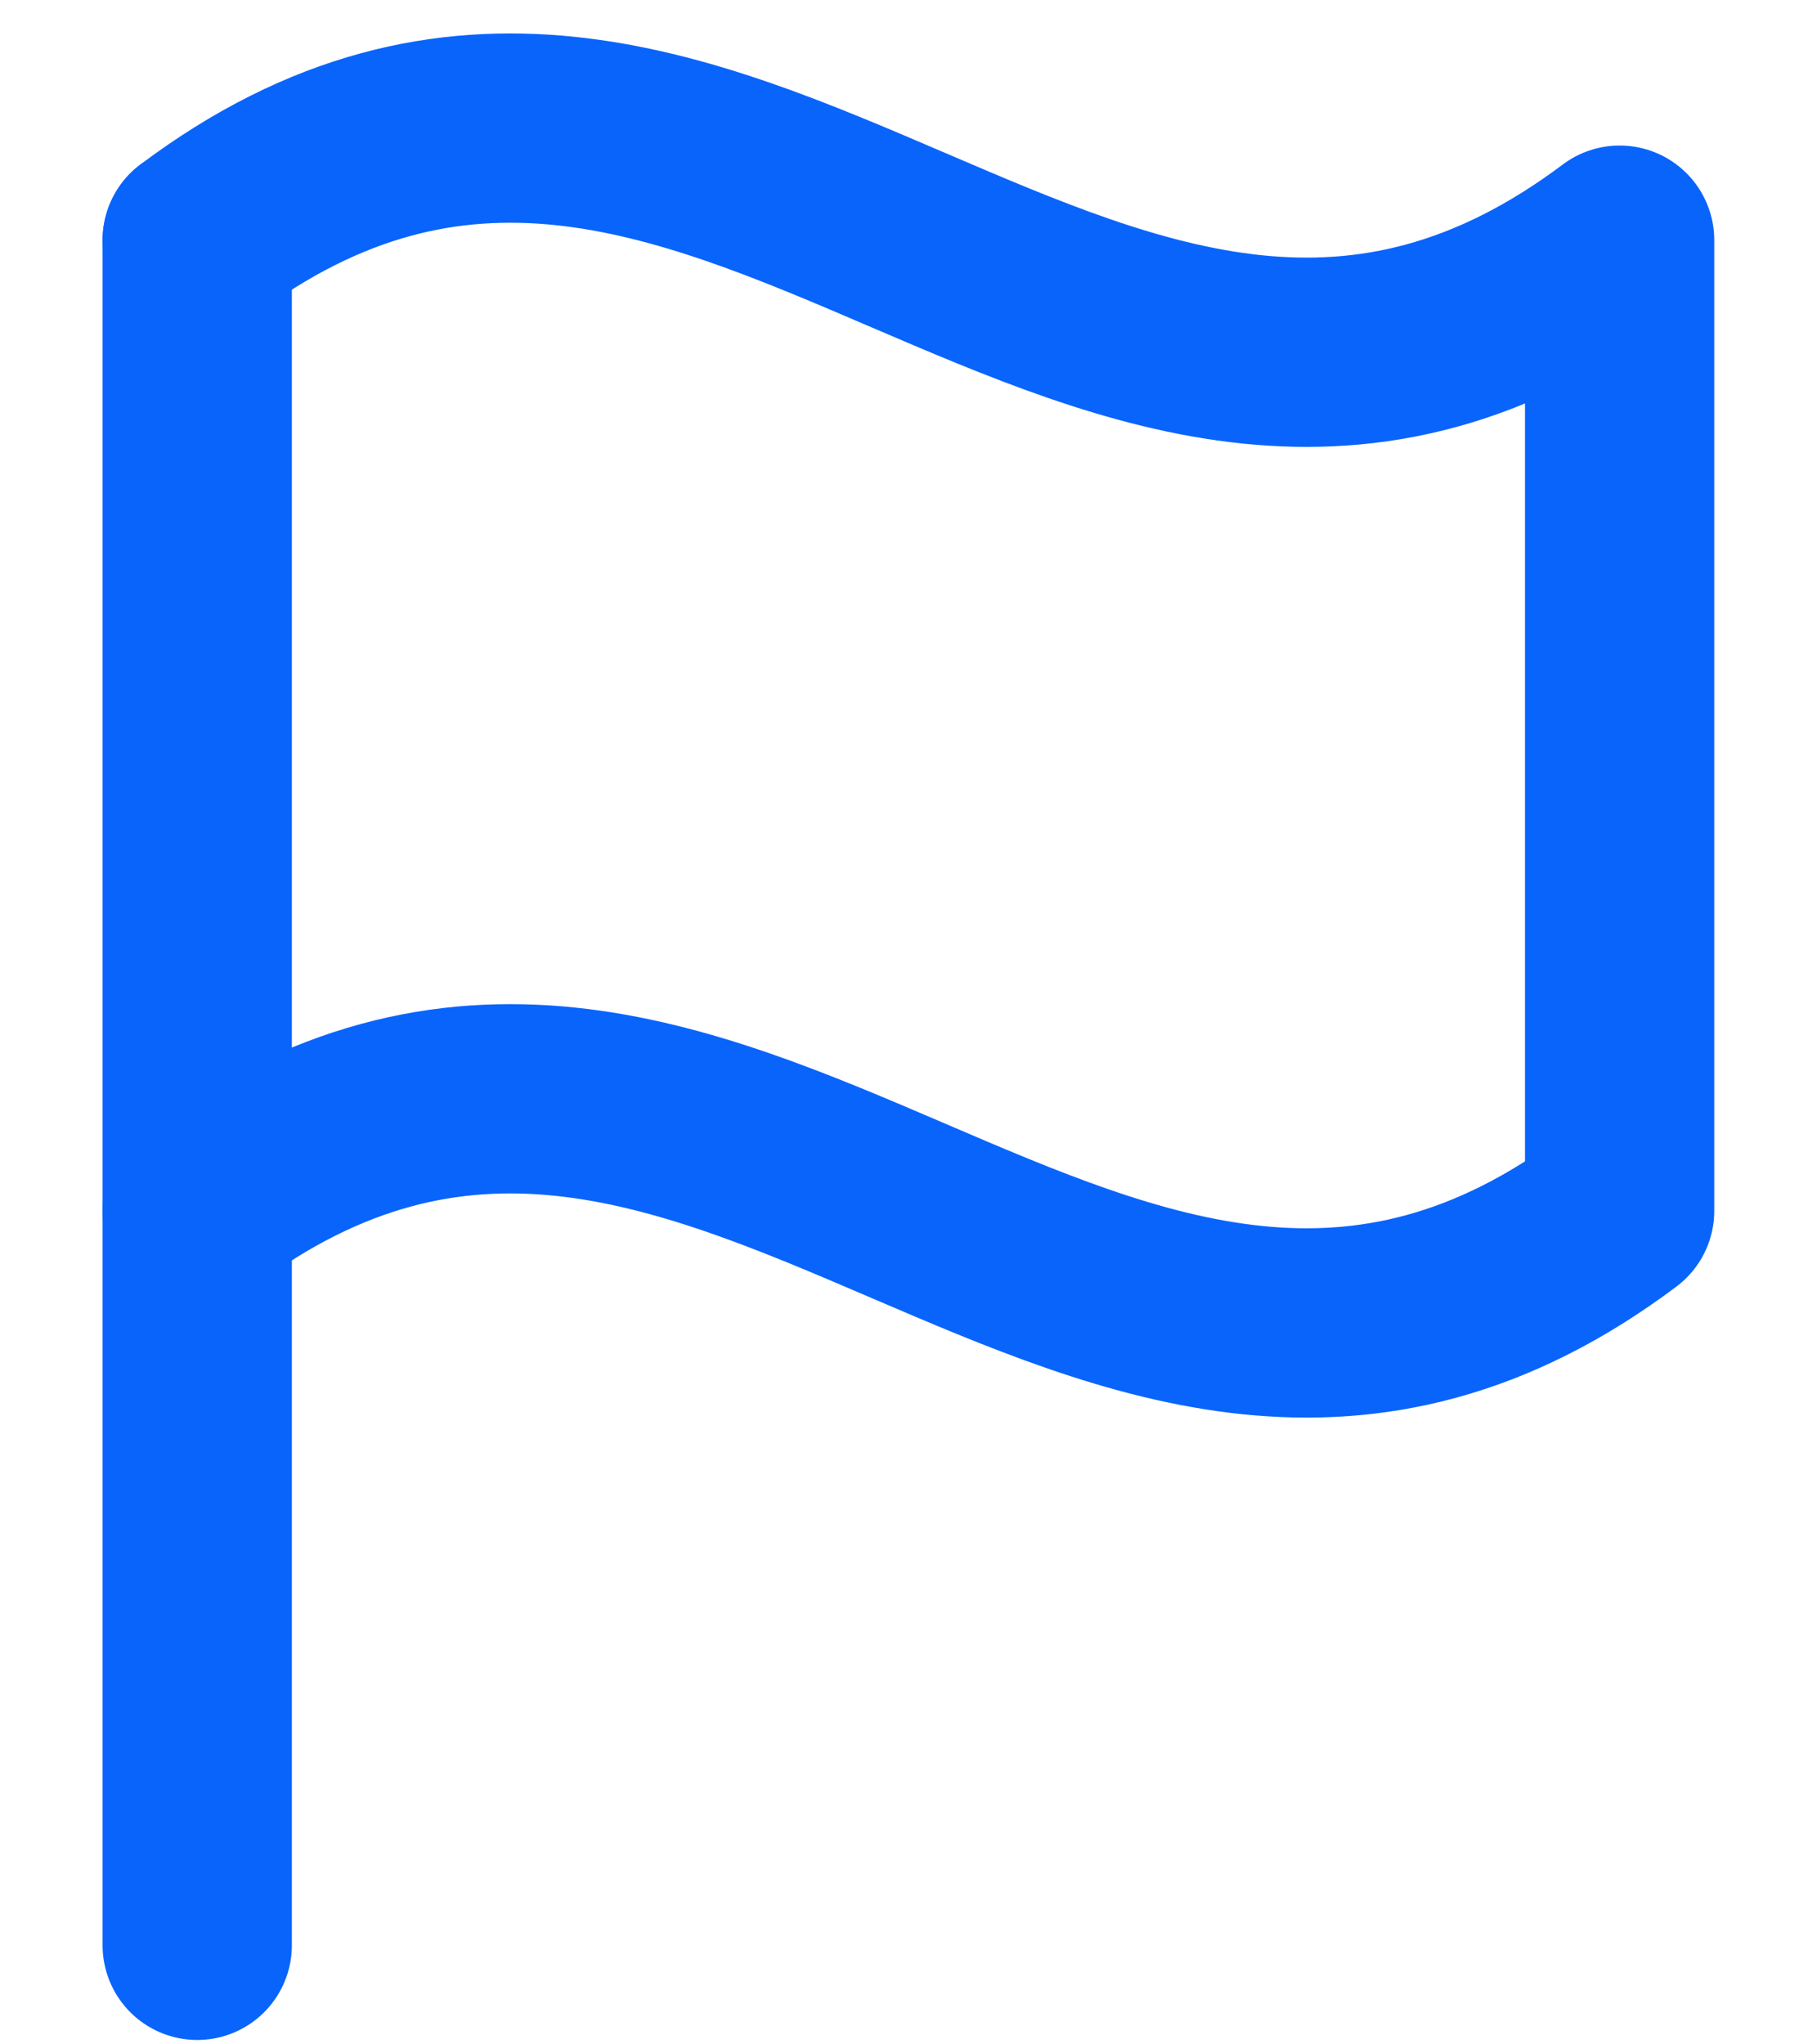 <svg width="24" height="27" viewBox="0 0 24 27" fill="none" xmlns="http://www.w3.org/2000/svg">
<path d="M2.605 25.692V3.173" stroke="#0964FC" stroke-width="2.5" stroke-linecap="round" stroke-linejoin="round"/>
<path d="M2.605 15.992C9.437 10.864 14.562 21.12 21.393 15.992V3.172C14.562 8.3 9.437 -1.956 2.605 3.172" stroke="#0964FC" stroke-width="2.5" stroke-linecap="round" stroke-linejoin="round"/>
</svg>
